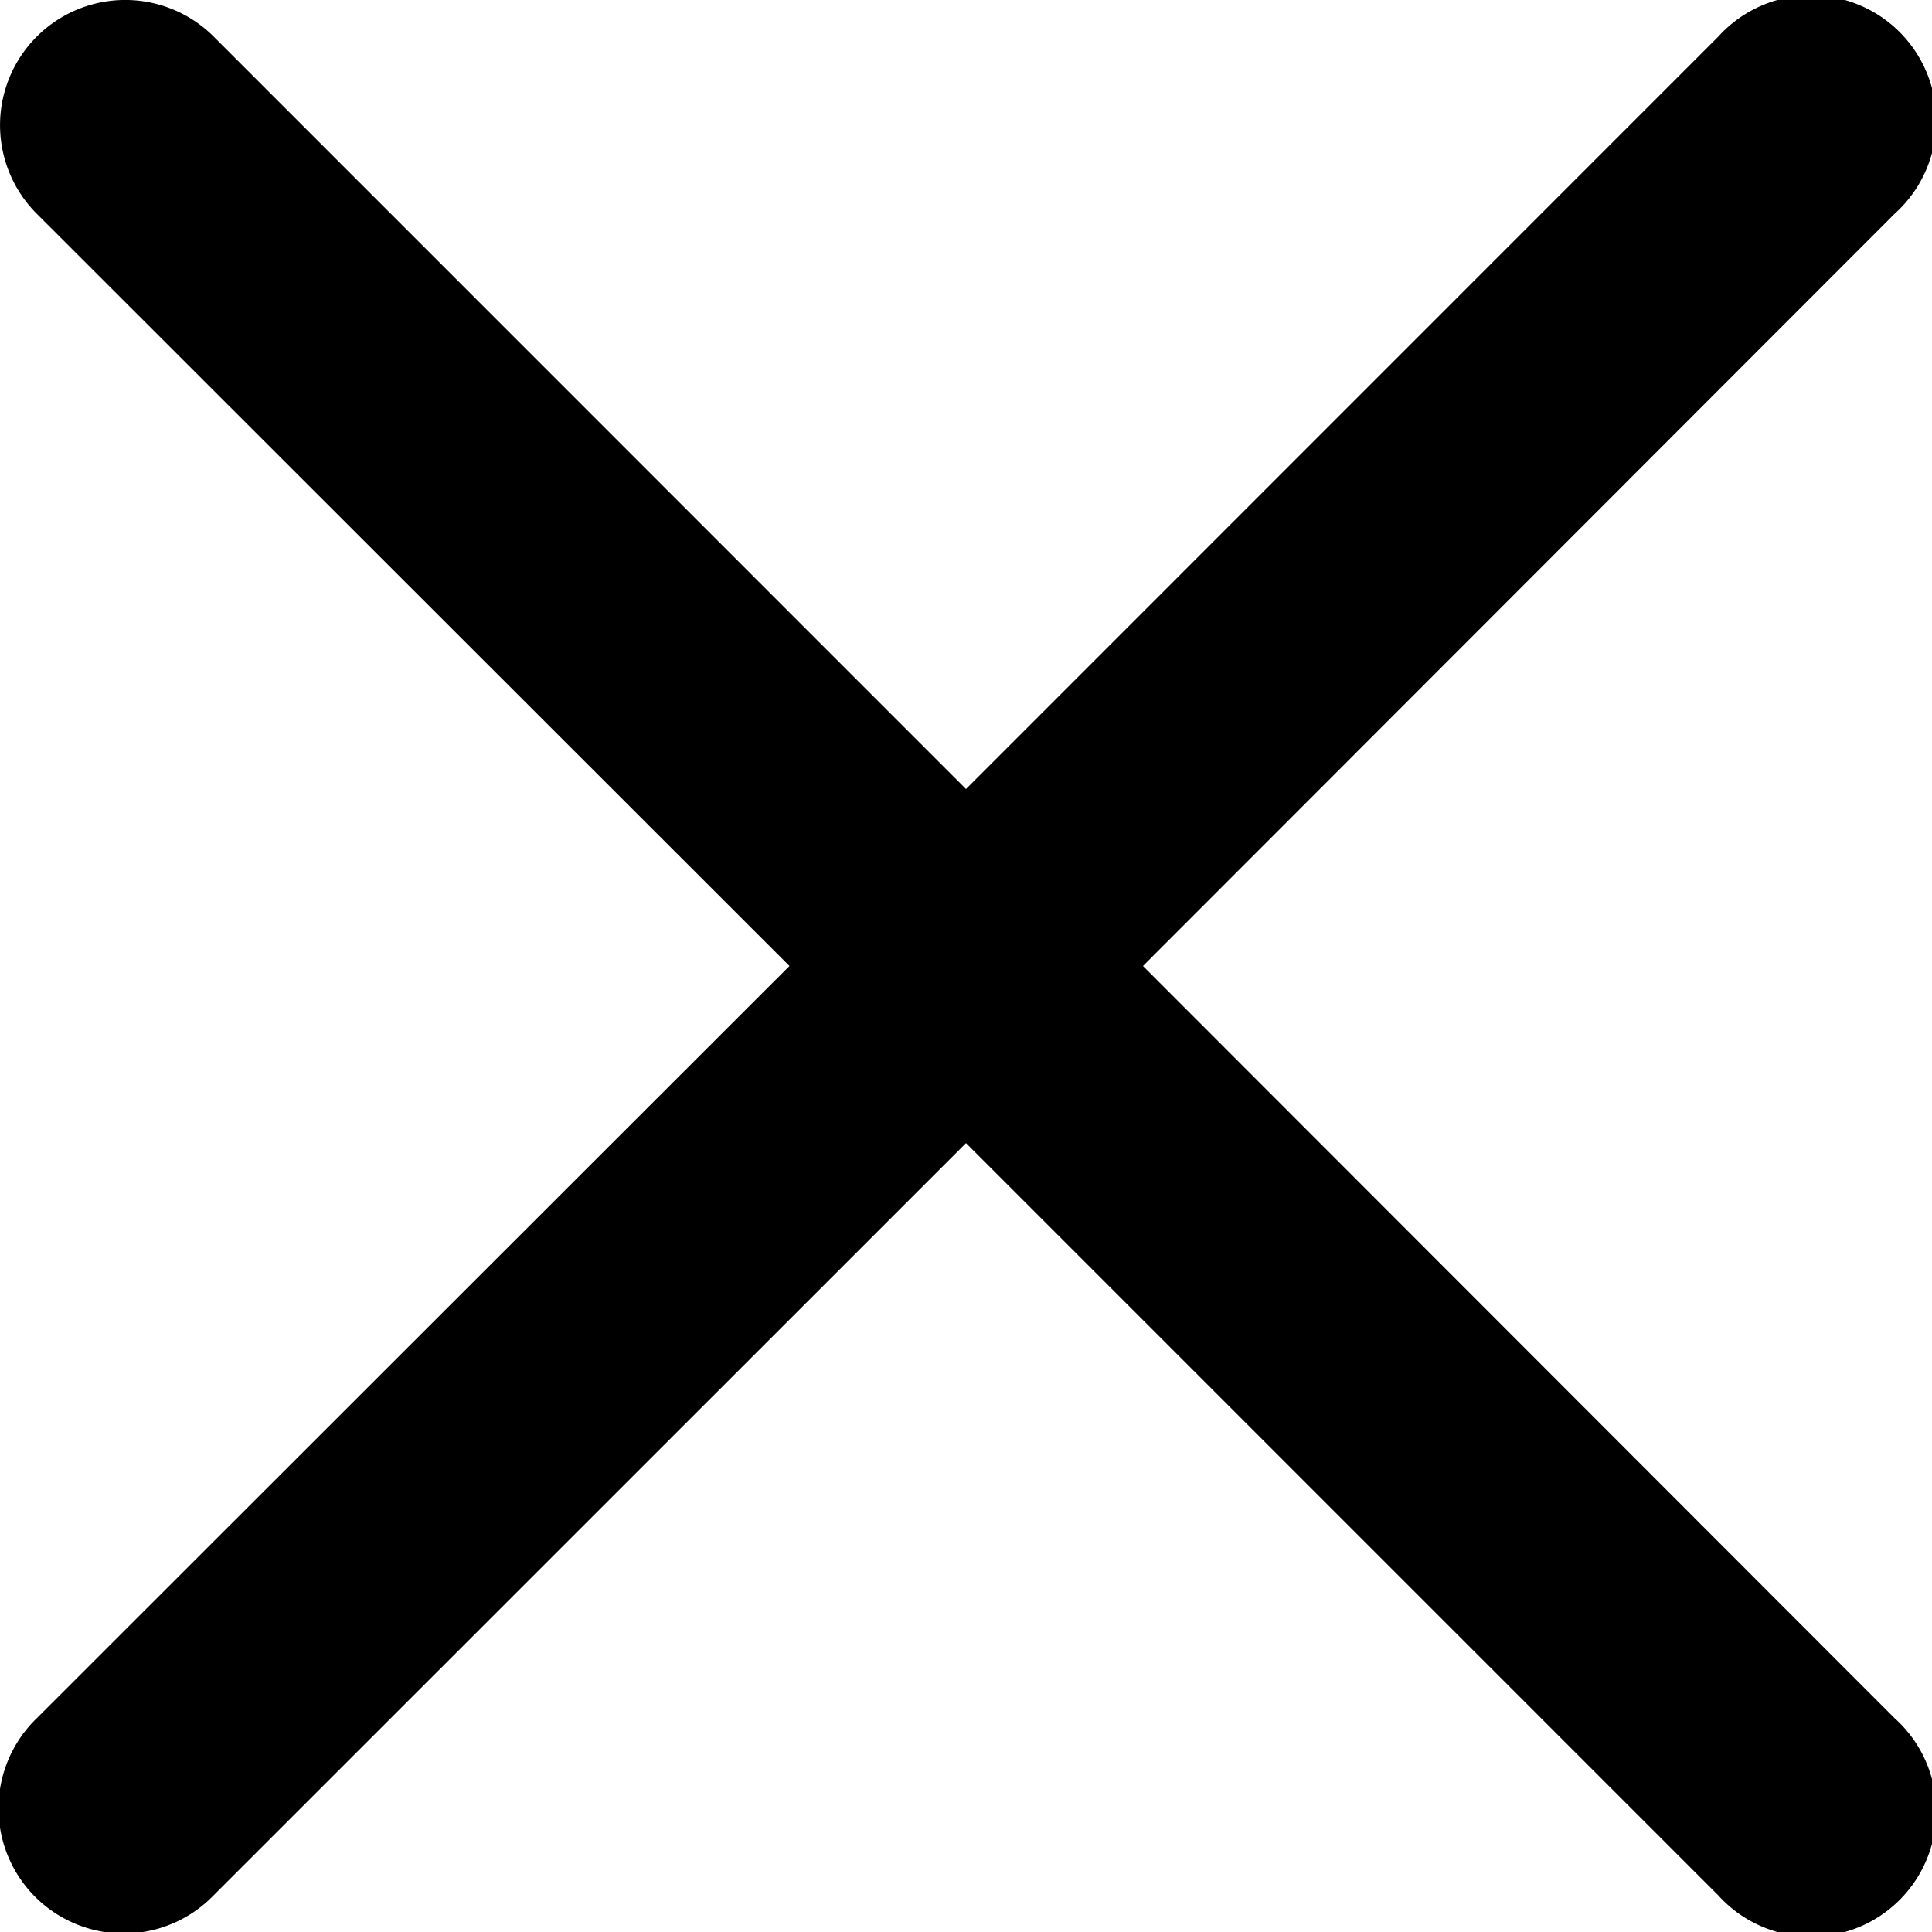 <svg id="A17_Close" xmlns="http://www.w3.org/2000/svg" width="13.46" height="13.46" viewBox="0 0 13.46 13.46">
  <path id="close_7_" data-name="close(7)" d="M7.963,6.866,13.2,1.625A.872.872,0,1,0,11.971.391L6.73,5.633,1.489.391A.872.872,0,1,0,.256,1.625L5.5,6.866.256,12.107A.872.872,0,1,0,1.489,13.34L6.73,8.1l5.241,5.241A.872.872,0,1,0,13.2,12.107Zm0,0" transform="translate(0 -0.136)"/>
</svg>
